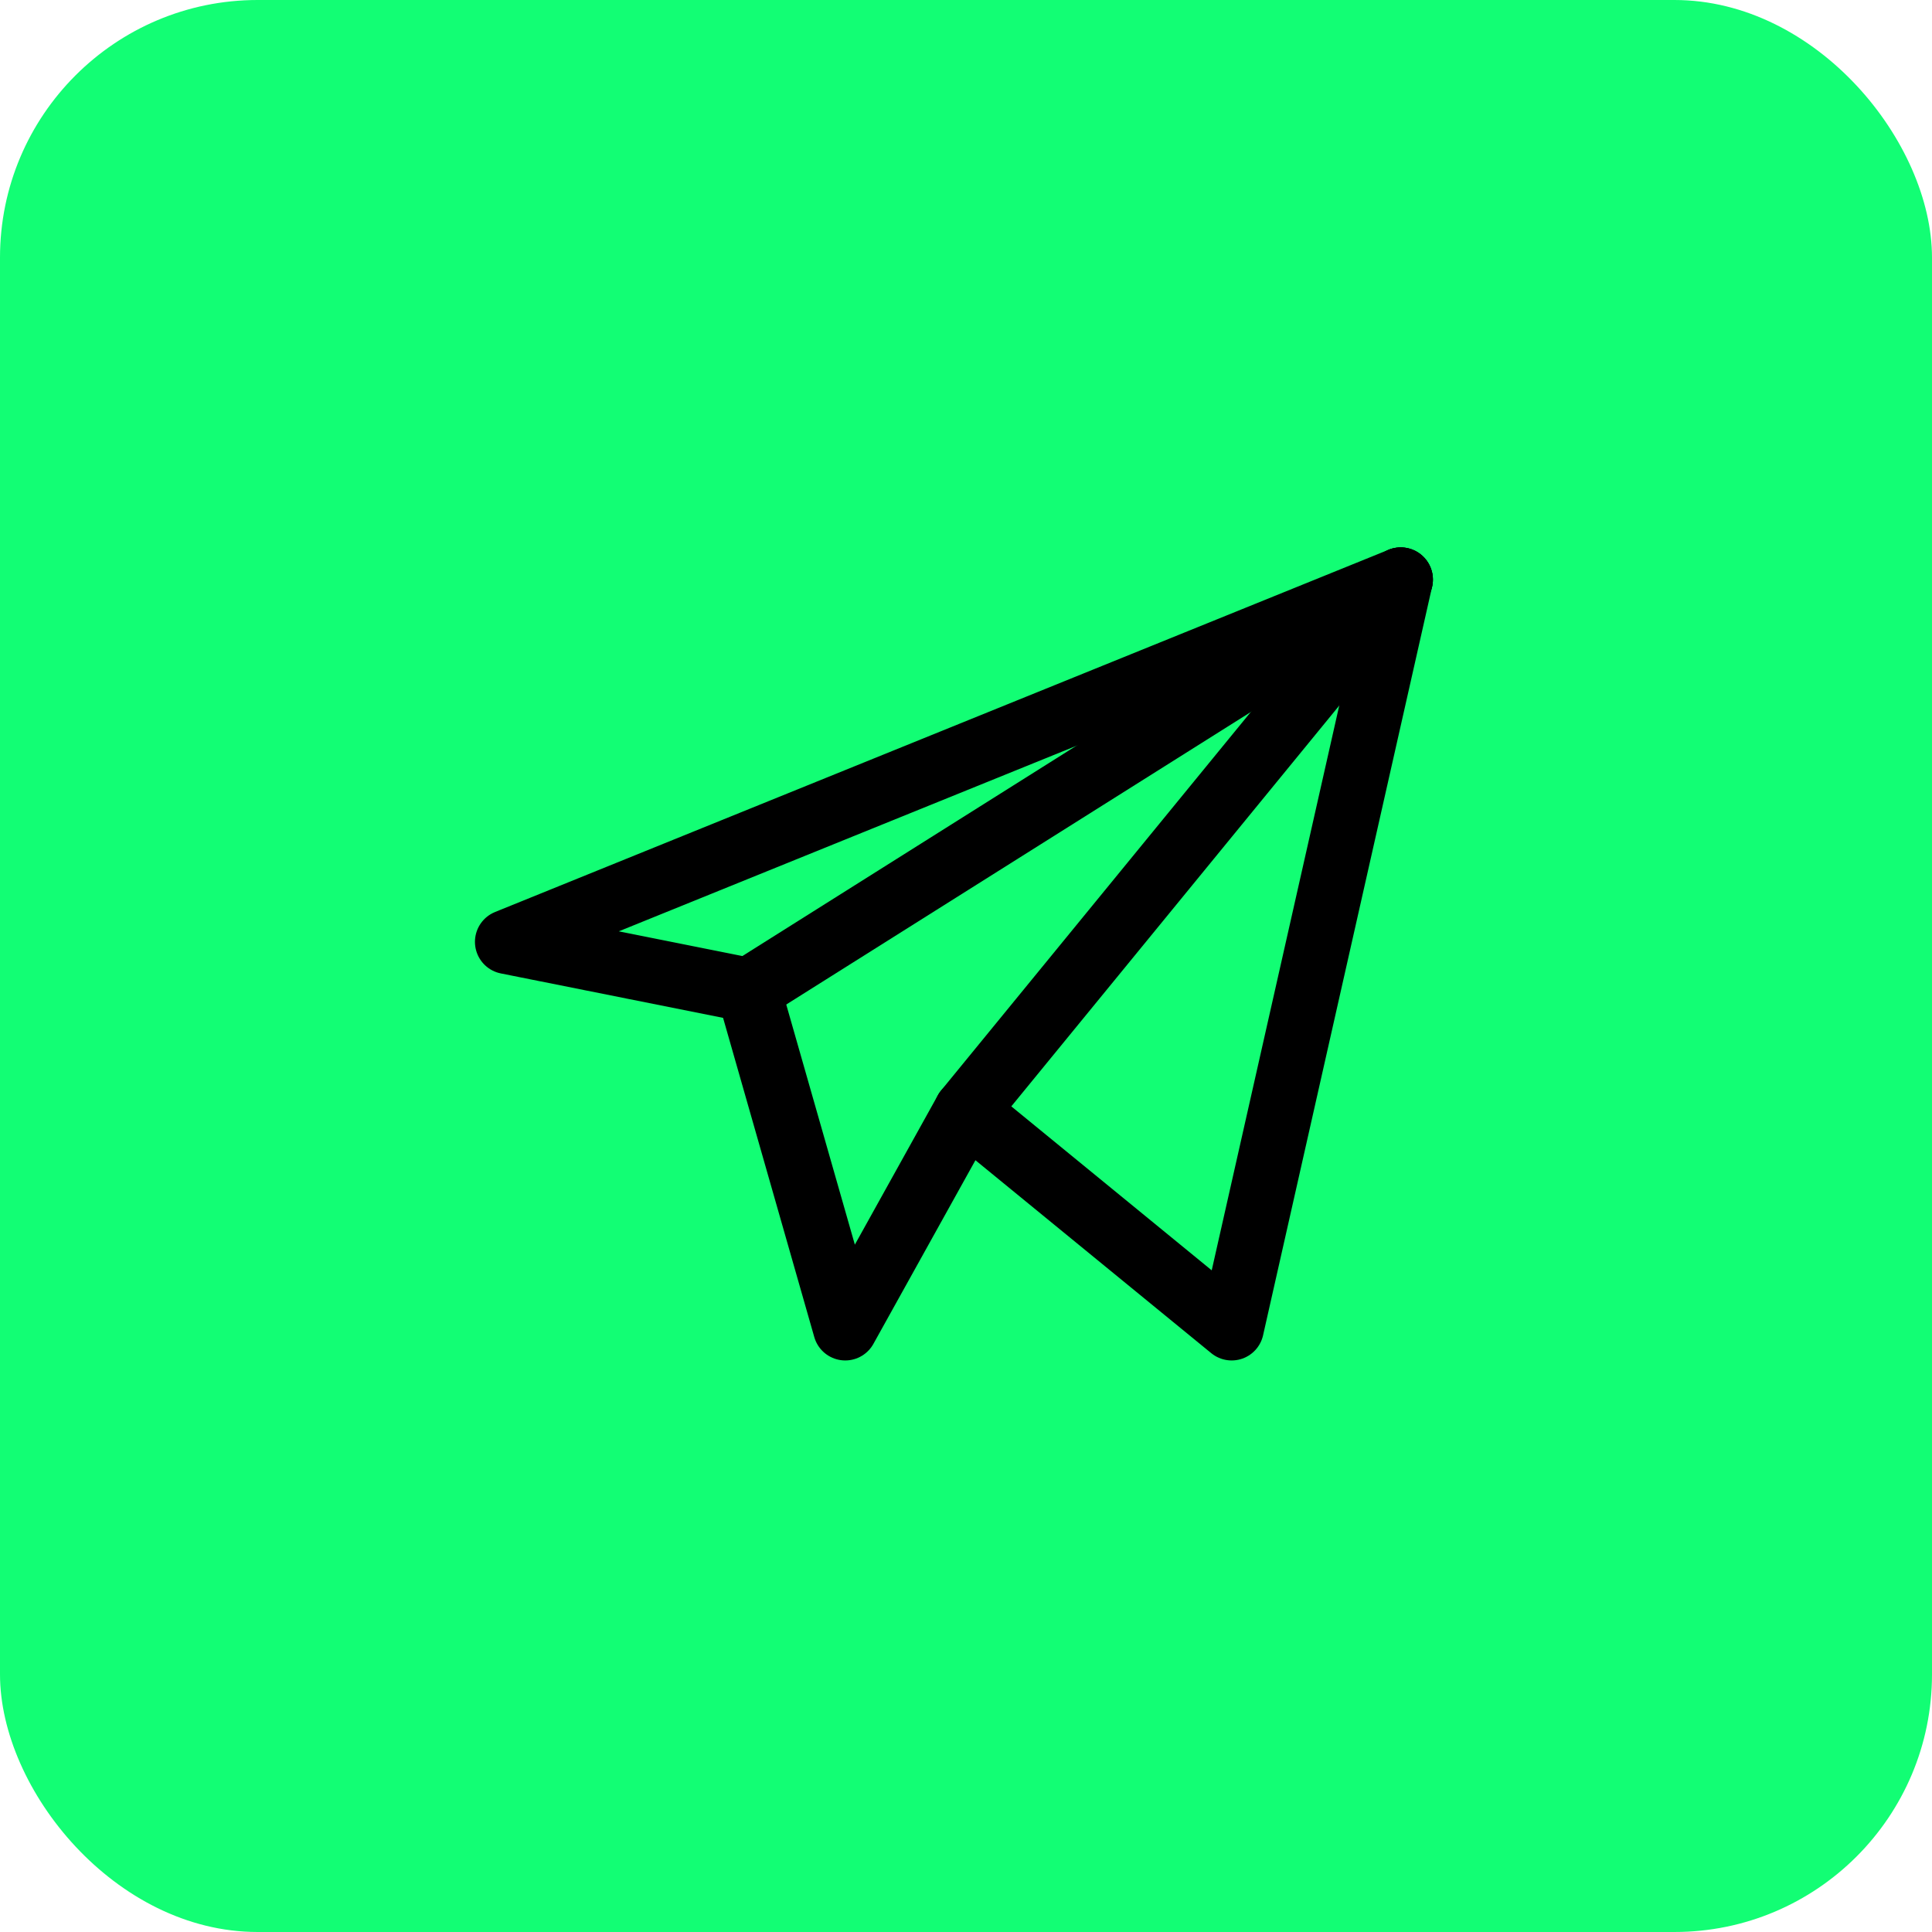 <svg width="30" height="30" viewBox="0 0 30 30" fill="none" xmlns="http://www.w3.org/2000/svg">
<rect width="30" height="30" rx="4" fill="#12FE74"/>
<path d="M21.75 9L19.125 20.625L15 17.25L13.125 20.625L11.625 15.375L7.875 14.625L21.75 9Z" stroke="black" stroke-linecap="round" stroke-linejoin="round"/>
<path d="M21.75 9L11.625 15.375" stroke="black" stroke-linecap="round" stroke-linejoin="round"/>
<path d="M21.75 9L15 17.25" stroke="black" stroke-linecap="round" stroke-linejoin="round"/>
</svg>
